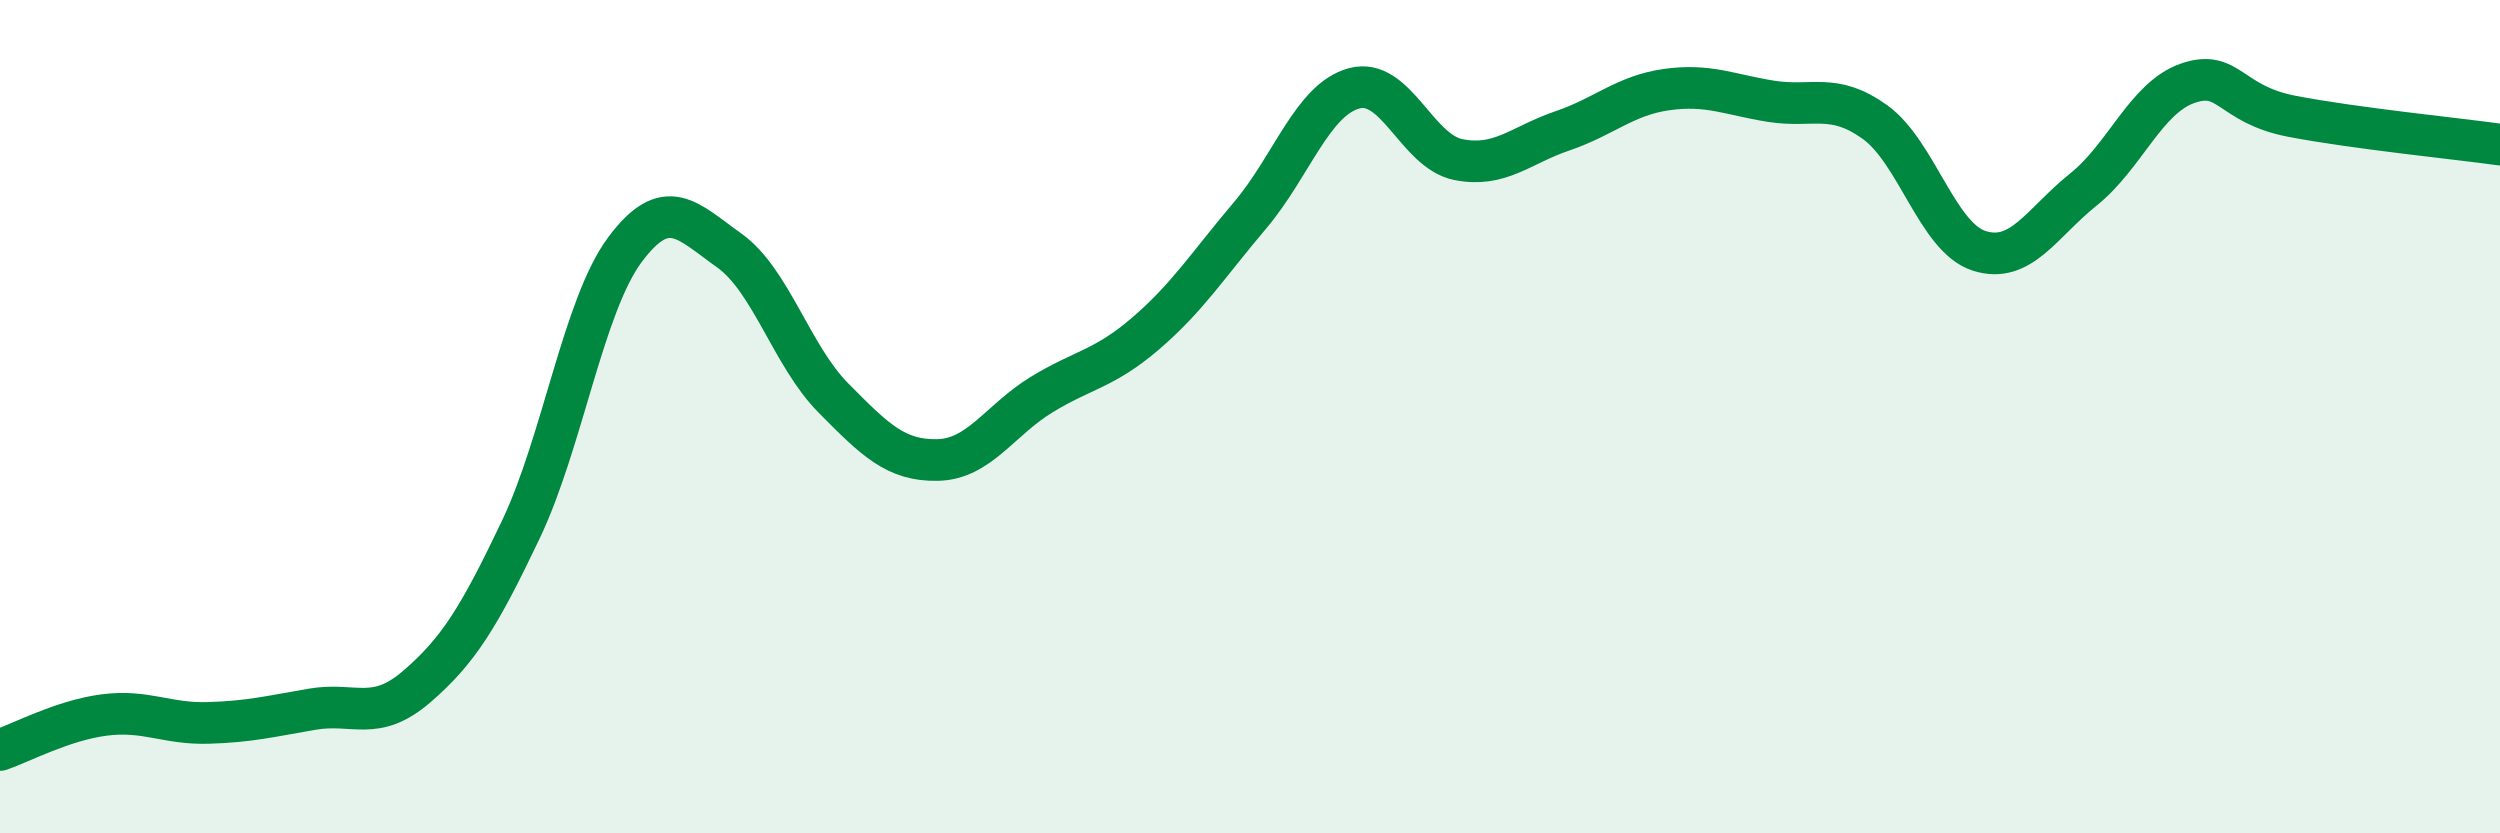 
    <svg width="60" height="20" viewBox="0 0 60 20" xmlns="http://www.w3.org/2000/svg">
      <path
        d="M 0,18 C 0.5,17.83 1.5,17.29 2.5,17.16 C 3.5,17.03 4,17.38 5,17.35 C 6,17.32 6.5,17.19 7.5,17.02 C 8.5,16.85 9,17.34 10,16.48 C 11,15.62 11.5,14.81 12.5,12.71 C 13.5,10.61 14,7.33 15,5.99 C 16,4.65 16.5,5.3 17.5,6.01 C 18.5,6.72 19,8.54 20,9.55 C 21,10.56 21.5,11.06 22.5,11.04 C 23.5,11.02 24,10.08 25,9.47 C 26,8.86 26.5,8.86 27.5,8 C 28.5,7.14 29,6.35 30,5.17 C 31,3.99 31.5,2.39 32.5,2.12 C 33.5,1.85 34,3.63 35,3.83 C 36,4.03 36.5,3.48 37.5,3.14 C 38.5,2.8 39,2.29 40,2.15 C 41,2.01 41.5,2.27 42.5,2.43 C 43.5,2.59 44,2.21 45,2.93 C 46,3.65 46.5,5.7 47.5,6.02 C 48.5,6.34 49,5.35 50,4.55 C 51,3.75 51.5,2.35 52.5,2 C 53.5,1.65 53.5,2.5 55,2.79 C 56.5,3.08 59,3.33 60,3.47L60 20L0 20Z"
        fill="#008740"
        opacity="0.1"
        stroke-linecap="round"
        stroke-linejoin="round"
      />
      <path
        d="M 0,18 C 0.5,17.83 1.5,17.29 2.5,17.16 C 3.5,17.03 4,17.38 5,17.35 C 6,17.32 6.5,17.19 7.5,17.02 C 8.5,16.85 9,17.34 10,16.48 C 11,15.62 11.5,14.81 12.5,12.71 C 13.5,10.61 14,7.33 15,5.99 C 16,4.65 16.5,5.3 17.5,6.01 C 18.5,6.72 19,8.54 20,9.55 C 21,10.56 21.5,11.06 22.5,11.04 C 23.5,11.02 24,10.08 25,9.47 C 26,8.86 26.5,8.86 27.5,8 C 28.5,7.14 29,6.35 30,5.17 C 31,3.99 31.5,2.39 32.5,2.12 C 33.5,1.85 34,3.63 35,3.83 C 36,4.03 36.5,3.48 37.5,3.14 C 38.5,2.8 39,2.29 40,2.15 C 41,2.01 41.5,2.27 42.5,2.43 C 43.5,2.59 44,2.21 45,2.93 C 46,3.65 46.5,5.7 47.5,6.02 C 48.5,6.34 49,5.35 50,4.55 C 51,3.75 51.5,2.35 52.5,2 C 53.5,1.65 53.5,2.5 55,2.79 C 56.5,3.08 59,3.33 60,3.47"
        stroke="#008740"
        stroke-width="1"
        fill="none"
        stroke-linecap="round"
        stroke-linejoin="round"
      />
    </svg>
  